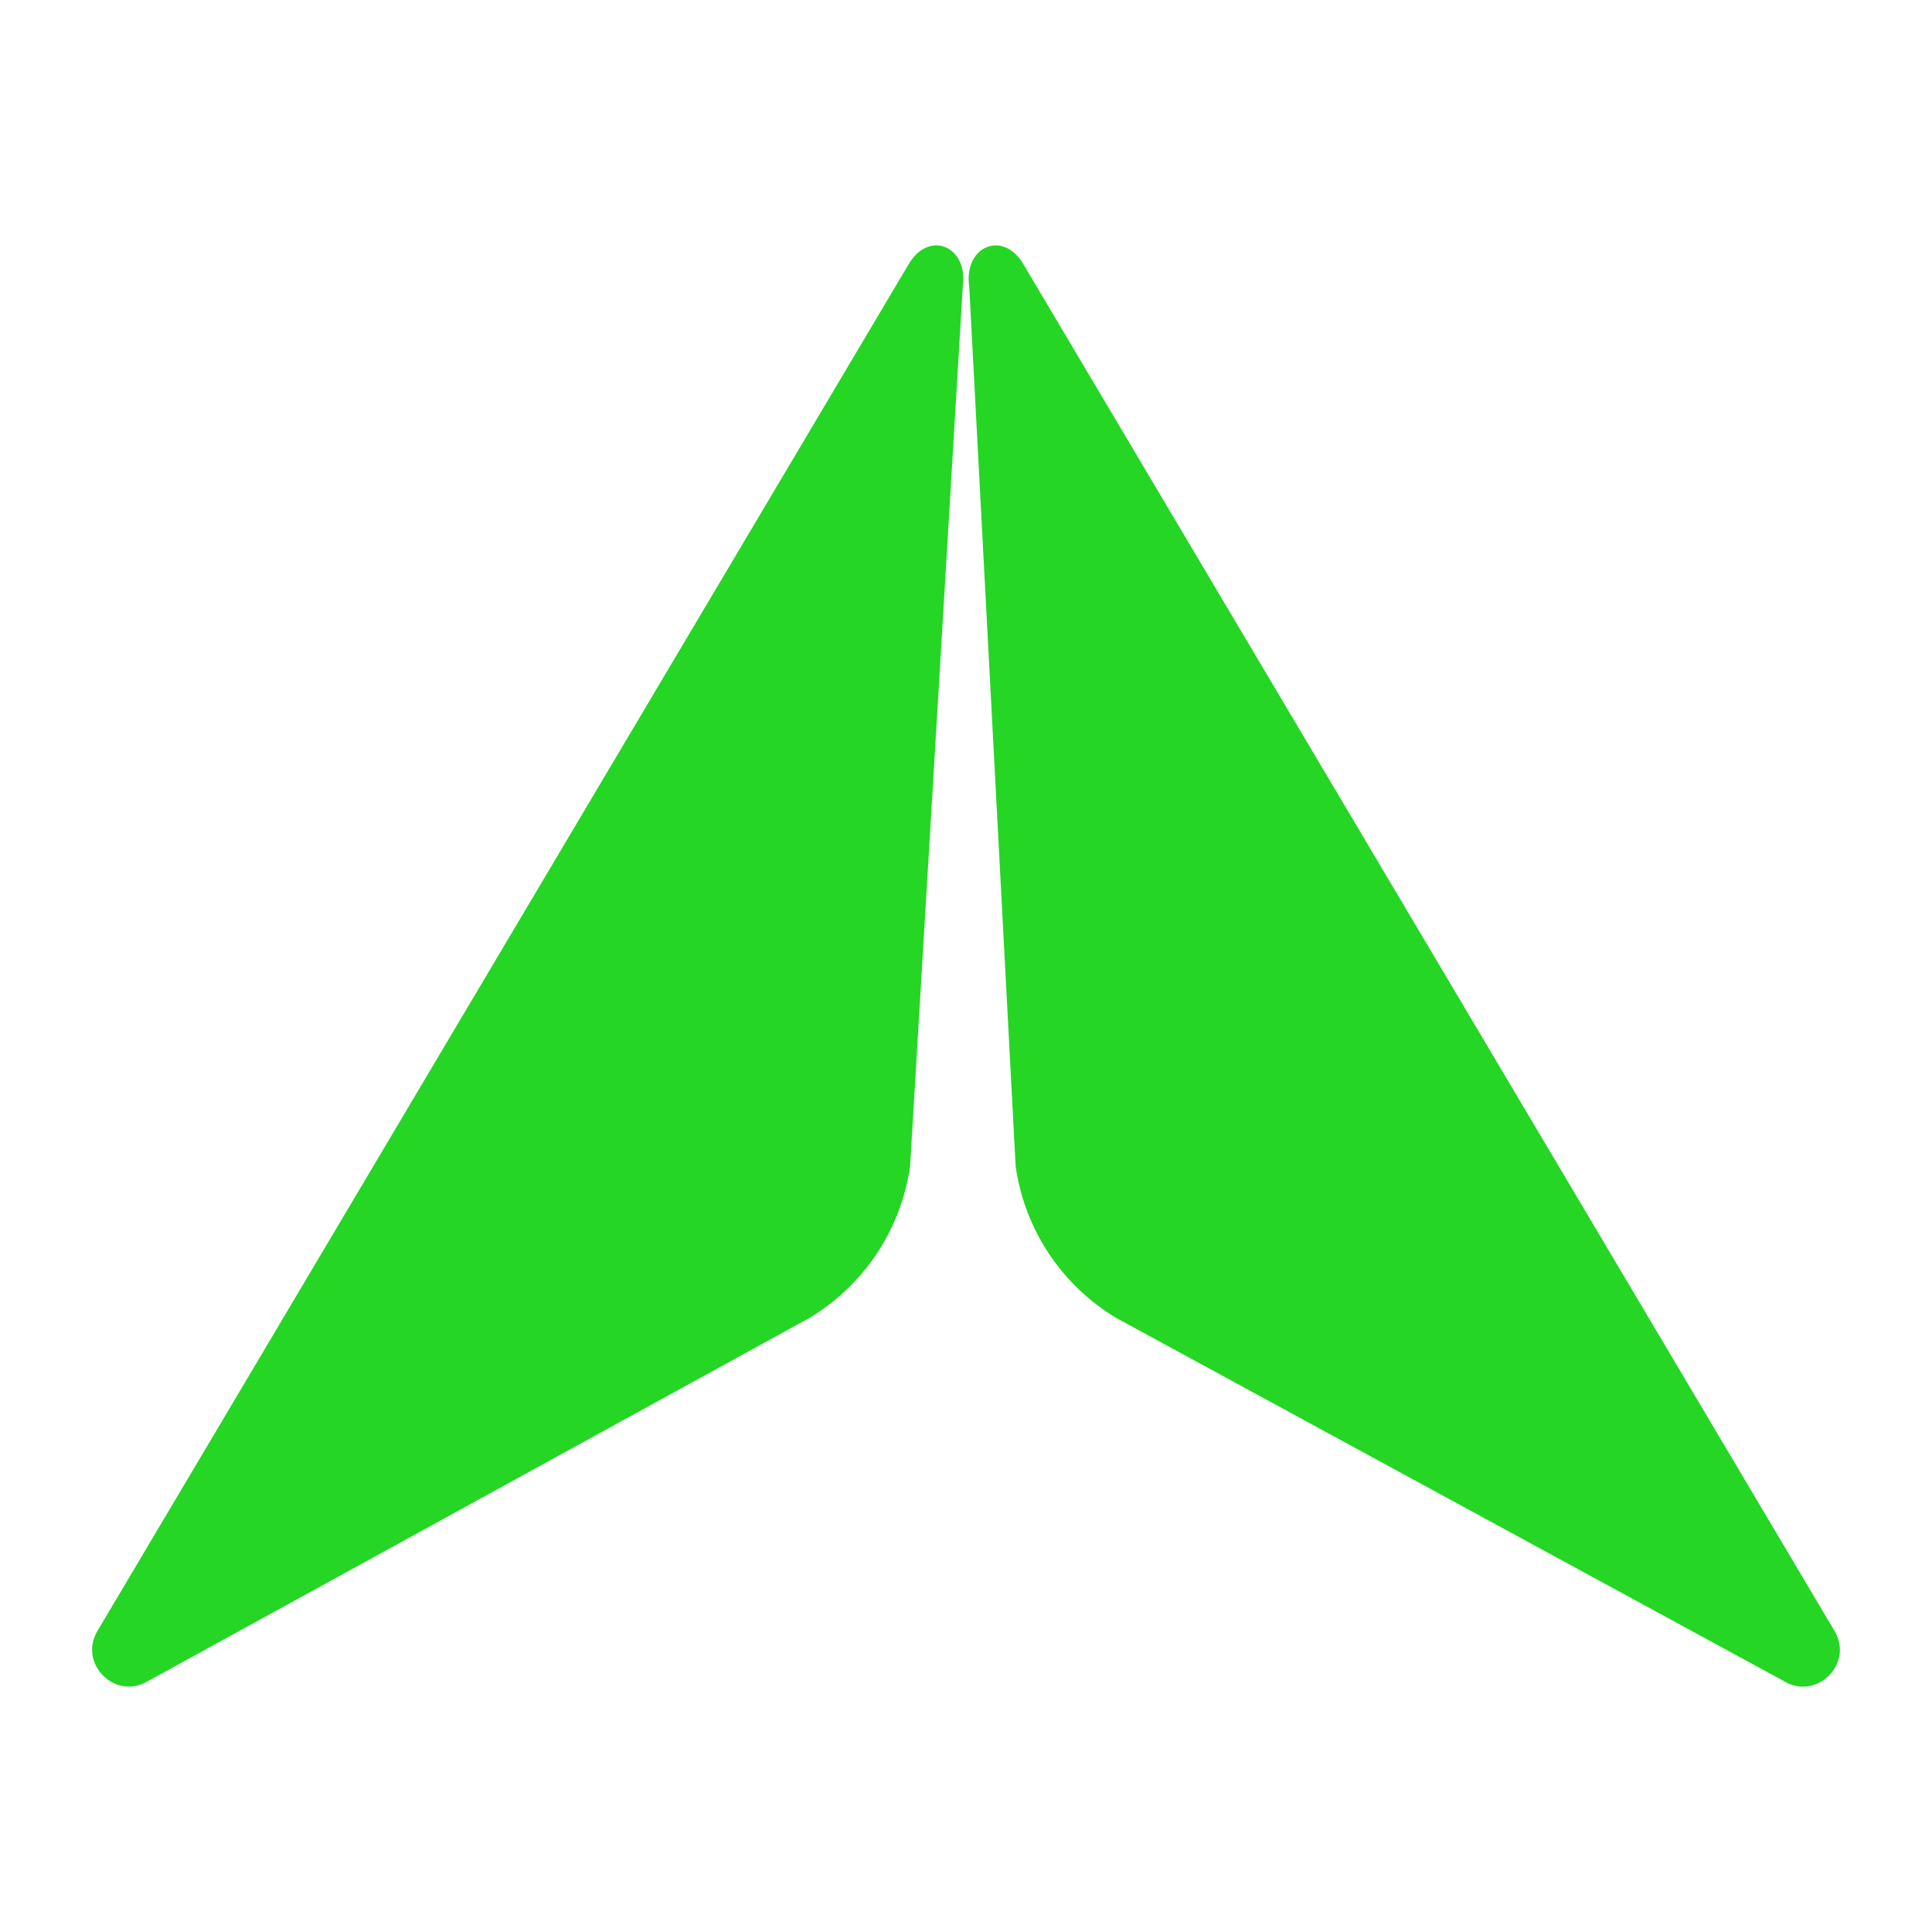 <?xml version="1.0" encoding="UTF-8"?>
<svg data-bbox="20.106 53.566 381.487 314.579" viewBox="0 0 421.7 421.7" xmlns="http://www.w3.org/2000/svg" data-type="color">
    <g>
        <path d="M198.35 57.64 21.28 355.97c-4.25 7.16 3.88 15.26 11.02 10.97l144.38-79.27a46.205 46.205 0 0 0 21.97-33.19l11.5-192.01c1.22-8.68-7.33-12.37-11.8-4.83z" fill="#25d625" data-color="1"/>
        <path d="m223.36 57.64 177.06 298.34c4.25 7.16-3.88 15.26-11.02 10.97l-145.75-79.27a46.205 46.205 0 0 1-21.97-33.19L211.55 62.47c-1.22-8.68 7.34-12.37 11.81-4.83z" fill="#25d625" data-color="1"/>
    </g>
</svg>
